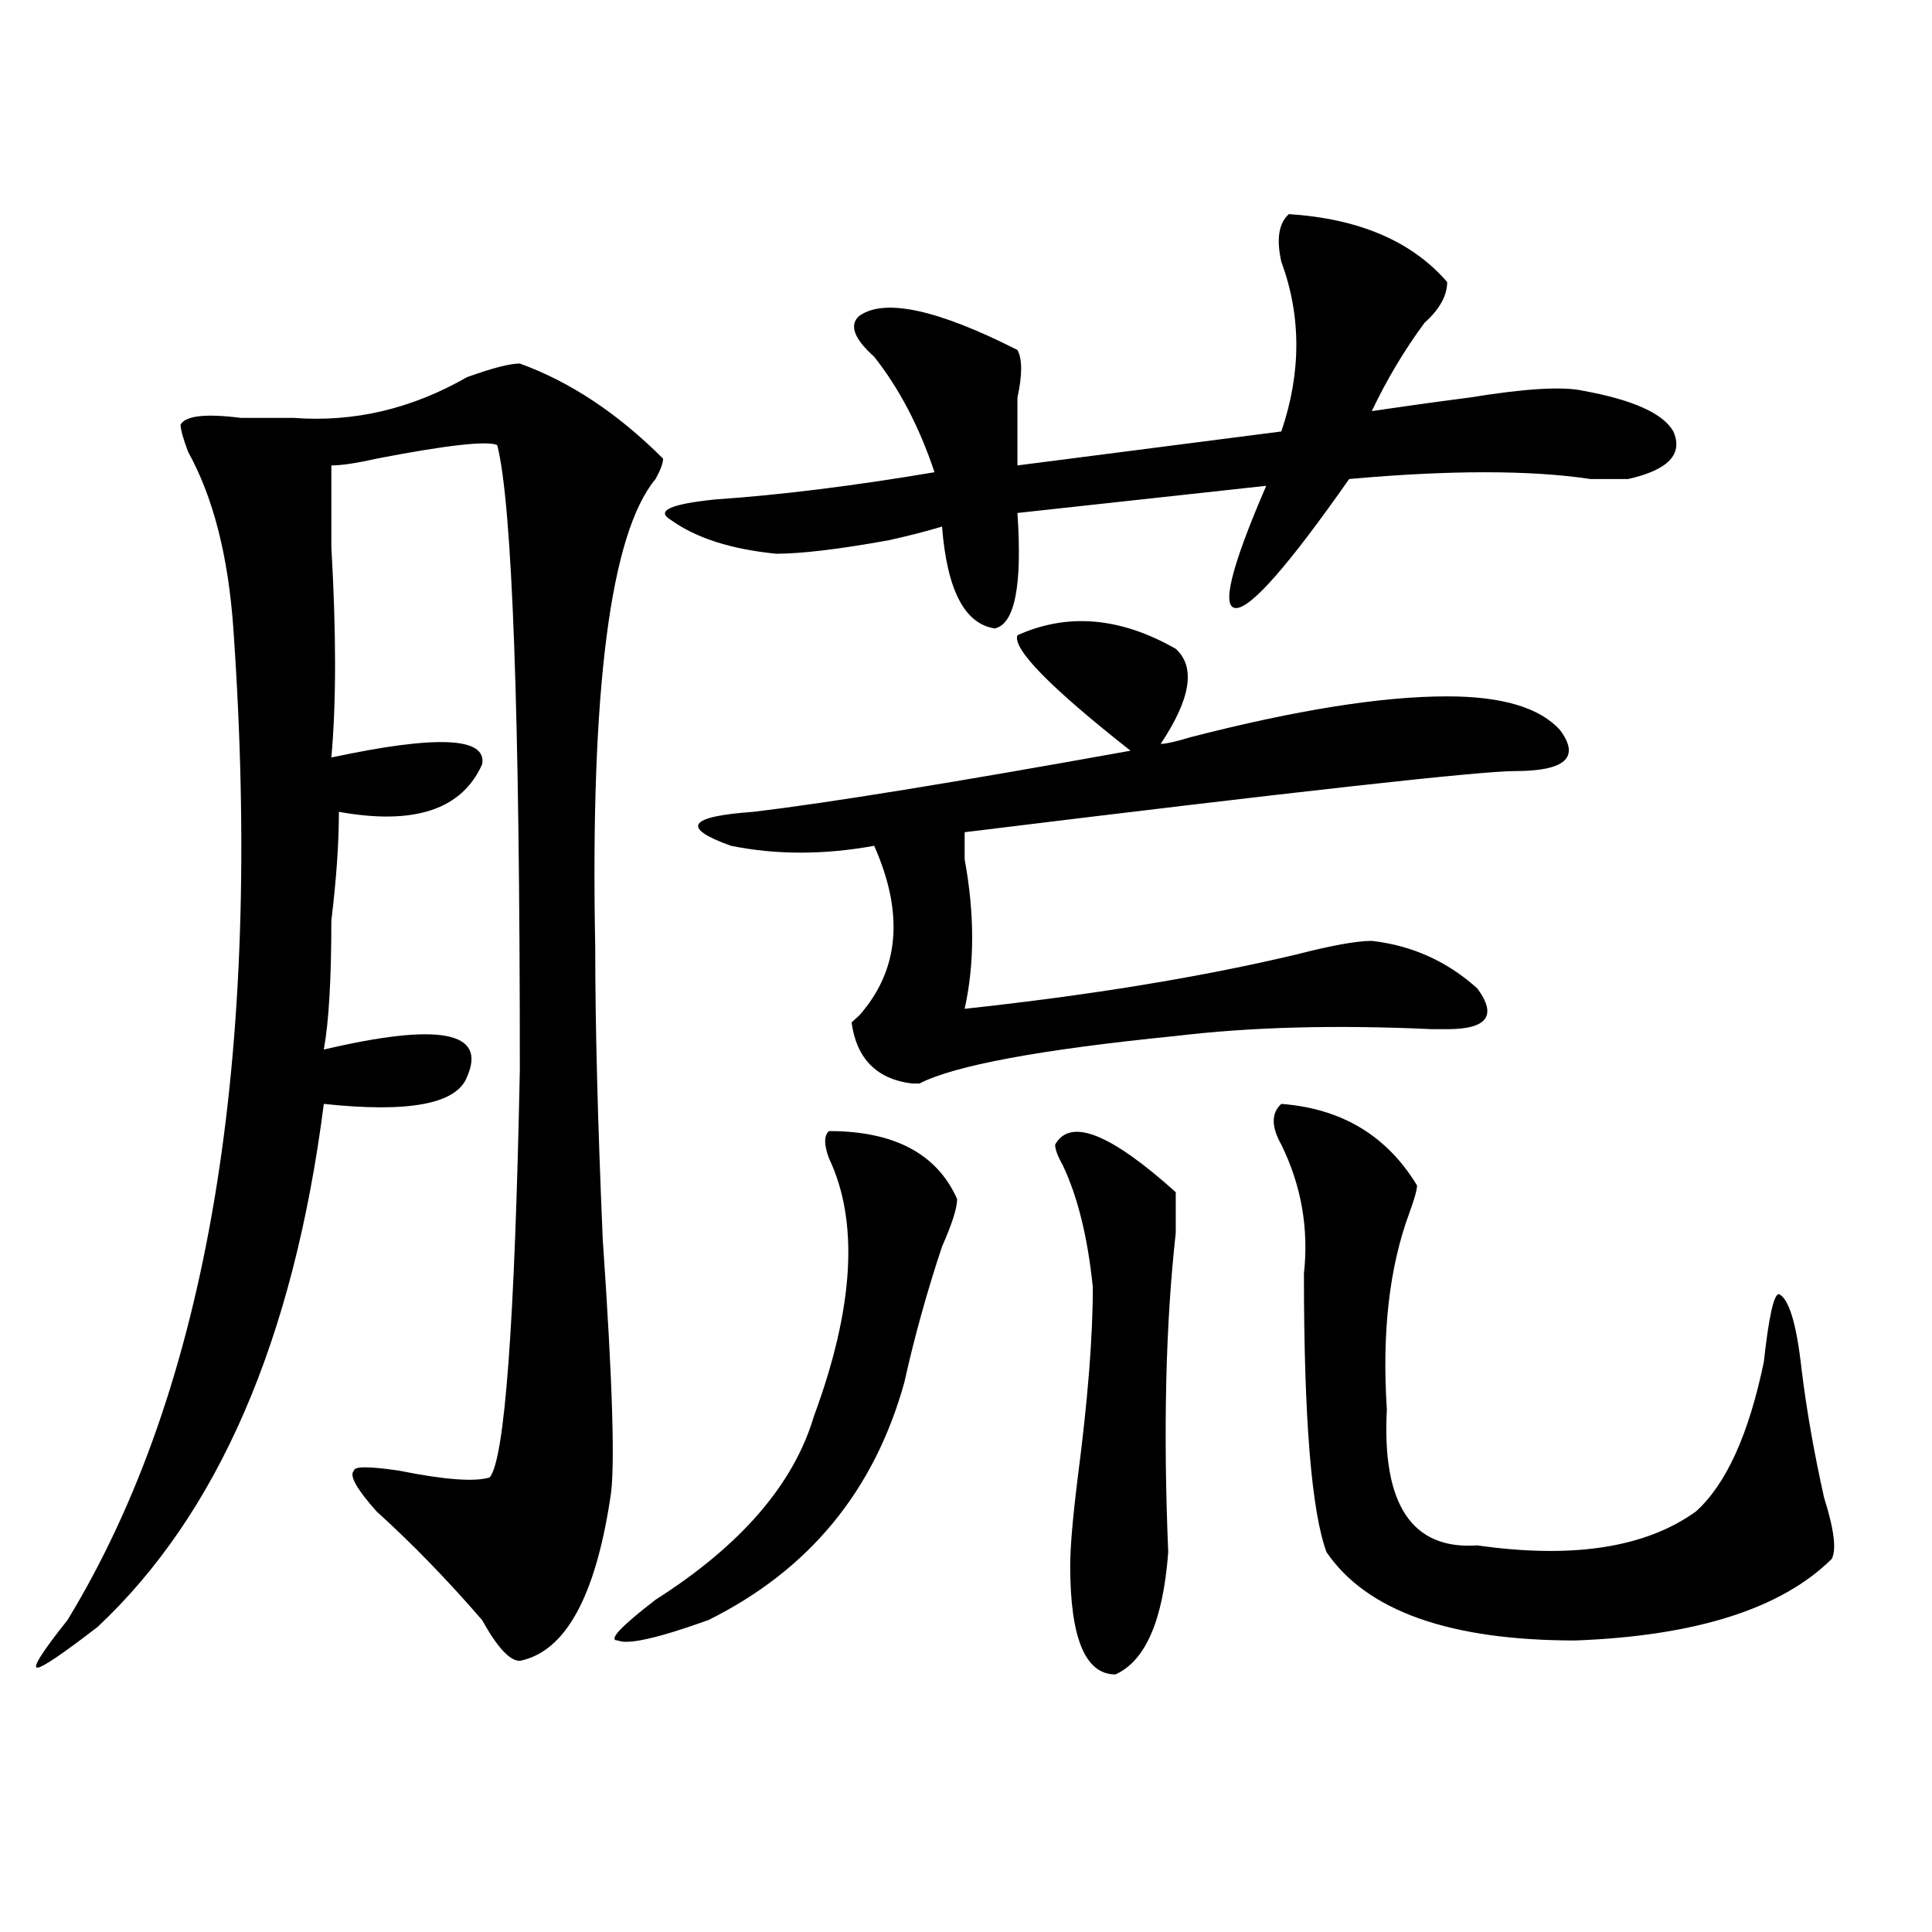 <?xml version="1.0" encoding="utf-8"?>
<!-- Generator: Adobe Illustrator 16.0.0, SVG Export Plug-In . SVG Version: 6.00 Build 0)  -->
<!DOCTYPE svg PUBLIC "-//W3C//DTD SVG 1.1//EN" "http://www.w3.org/Graphics/SVG/1.1/DTD/svg11.dtd">
<svg version="1.1" id="图层_1" xmlns="http://www.w3.org/2000/svg" xmlns:xlink="http://www.w3.org/1999/xlink" x="0px" y="0px"
	 width="1000px" height="1000px" viewBox="0 0 1000 1000" enable-background="new 0 0 1000 1000" xml:space="preserve">
<path d="M269.066,188.172c25.975,9.394,50.73,25.817,74.145,49.219c0,2.362-1.342,5.878-3.902,10.547
	c-23.414,28.125-33.841,108.984-31.219,242.578c0,39.88,1.28,90.253,3.902,151.172c5.183,75.036,6.463,119.531,3.902,133.594
	c-7.805,51.525-23.414,79.65-46.828,84.375c-5.244,0-11.707-7.031-19.512-21.094c-18.231-21.094-36.463-39.825-54.633-56.25
	c-10.427-11.7-14.329-18.731-11.707-21.094c0-2.308,7.805-2.308,23.414,0c23.414,4.724,39.023,5.878,46.828,3.516
	c7.805-9.339,12.987-79.651,15.609-210.938c0-185.12-3.902-292.95-11.707-323.438c-5.244-2.308-26.036,0-62.438,7.031
	c-10.427,2.362-18.231,3.516-23.414,3.516c0,9.394,0,23.456,0,42.188c2.561,44.55,2.561,80.859,0,108.984
	c54.633-11.7,80.607-10.547,78.047,3.516c-10.427,23.456-35.121,31.641-74.145,24.609c0,16.425-1.342,35.156-3.902,56.25
	c0,30.487-1.342,52.734-3.902,66.797c59.815-14.063,84.51-9.339,74.145,14.063c-5.244,14.063-29.938,18.786-74.145,14.063
	c-15.609,121.894-54.633,212.146-117.07,270.703c-18.231,14.063-28.658,21.094-31.219,21.094c-2.622,0,2.561-8.24,15.609-24.609
	c72.803-119.531,101.461-290.589,85.852-513.281c-2.622-37.464-10.427-67.95-23.414-91.406c-2.622-7.031-3.902-11.7-3.902-14.063
	c2.561-4.669,12.987-5.823,31.219-3.516c12.987,0,22.072,0,27.316,0c31.219,2.362,61.096-4.669,89.754-21.094
	C254.737,190.534,263.822,188.172,269.066,188.172z M429.063,585.438c33.779,0,55.913,11.755,66.34,35.156
	c0,4.724-2.622,12.909-7.805,24.609c-7.805,23.456-14.329,46.911-19.512,70.313c-15.609,56.25-49.45,97.229-101.461,123.047
	c-26.036,9.338-41.646,12.854-46.828,10.547c-5.244,0,1.28-7.031,19.512-21.094c44.206-28.125,71.522-59.766,81.949-94.922
	c20.792-56.25,23.414-100.745,7.805-133.594C426.44,592.469,426.44,587.8,429.063,585.438z M667.105,110.828
	c36.401,2.362,63.718,14.063,81.949,35.156c0,7.031-3.902,14.063-11.707,21.094c-10.427,14.063-19.512,29.333-27.316,45.703
	c15.609-2.308,32.499-4.669,50.73-7.031c28.597-4.669,48.108-5.823,58.535-3.516c25.975,4.724,41.584,11.755,46.828,21.094
	c5.183,11.755-2.622,19.94-23.414,24.609c-5.244,0-11.707,0-19.512,0c-31.219-4.669-72.864-4.669-124.875,0
	c-31.219,44.55-50.73,66.797-58.535,66.797s-2.622-21.094,15.609-63.281l-128.777,14.063c2.561,37.519-1.342,57.458-11.707,59.766
	c-15.609-2.308-24.756-19.886-27.316-52.734c-7.805,2.362-16.951,4.724-27.316,7.031c-26.036,4.724-45.548,7.031-58.535,7.031
	c-23.414-2.308-41.646-8.185-54.633-17.578c-7.805-4.669,0-8.185,23.414-10.547c33.779-2.308,71.522-7.031,113.168-14.063
	c-7.805-23.401-18.231-43.341-31.219-59.766c-10.427-9.339-13.049-16.37-7.805-21.094c12.987-9.339,40.304-3.516,81.949,17.578
	c2.561,4.724,2.561,12.909,0,24.609c0,14.063,0,25.817,0,35.156l136.582-17.578c10.365-30.433,10.365-59.766,0-87.891
	C660.581,123.737,661.861,115.552,667.105,110.828z M526.621,328.797c25.975-11.7,53.291-9.339,81.949,7.031
	c10.365,9.394,7.805,25.817-7.805,49.219c2.561,0,7.805-1.153,15.609-3.516c54.633-14.063,98.839-21.094,132.68-21.094
	c28.597,0,48.108,5.878,58.535,17.578c10.365,14.063,2.561,21.094-23.414,21.094c-18.231,0-113.168,10.547-284.871,31.641
	c0,2.362,0,7.031,0,14.063c5.183,28.125,5.183,53.942,0,77.344c64.998-7.031,122.253-16.37,171.703-28.125
	c18.17-4.669,31.219-7.031,39.023-7.031c20.792,2.362,39.023,10.547,54.633,24.609c10.365,14.063,5.183,21.094-15.609,21.094h-7.805
	c-49.45-2.308-93.656-1.153-132.68,3.516c-70.242,7.031-114.51,15.271-132.68,24.609h-3.902
	c-18.231-2.308-28.658-12.854-31.219-31.641l3.902-3.516c20.792-23.401,23.414-52.734,7.805-87.891
	c-26.036,4.724-50.73,4.724-74.145,0c-26.036-9.339-22.134-15.216,11.707-17.578c39.023-4.669,104.021-15.216,195.117-31.641
	C543.511,355.769,523.999,335.828,526.621,328.797z M546.133,592.469c7.805-14.063,28.597-5.823,62.438,24.609
	c0,2.362,0,9.394,0,21.094c-5.244,46.911-6.524,101.953-3.902,165.234c-2.622,35.156-11.707,56.25-27.316,63.281
	c-15.609,0-23.414-18.787-23.414-56.25c0-9.339,1.28-24.609,3.902-45.703c5.183-39.825,7.805-72.62,7.805-98.438
	c-2.622-25.763-7.805-46.856-15.609-63.281C547.413,598.347,546.133,594.831,546.133,592.469z M663.203,571.375
	c31.219,2.362,54.633,16.425,70.242,42.188c0,2.362-1.342,7.031-3.902,14.063c-10.427,28.125-14.329,62.128-11.707,101.953
	c-2.622,49.219,12.987,72.675,46.828,70.313c49.389,7.031,87.132,1.208,113.168-17.578c15.609-14.063,27.316-39.825,35.121-77.344
	c2.561-23.401,5.183-35.156,7.805-35.156c5.183,2.362,9.085,15.271,11.707,38.672c2.561,21.094,6.463,43.396,11.707,66.797
	c5.183,16.425,6.463,26.972,3.902,31.641c-26.036,25.763-70.242,39.825-132.68,42.188c-65.06,0-107.985-15.271-128.777-45.703
	c-7.805-21.094-11.707-69.104-11.707-144.141c2.561-23.401-1.342-45.703-11.707-66.797
	C657.959,583.13,657.959,576.099,663.203,571.375z"/>
</svg>
